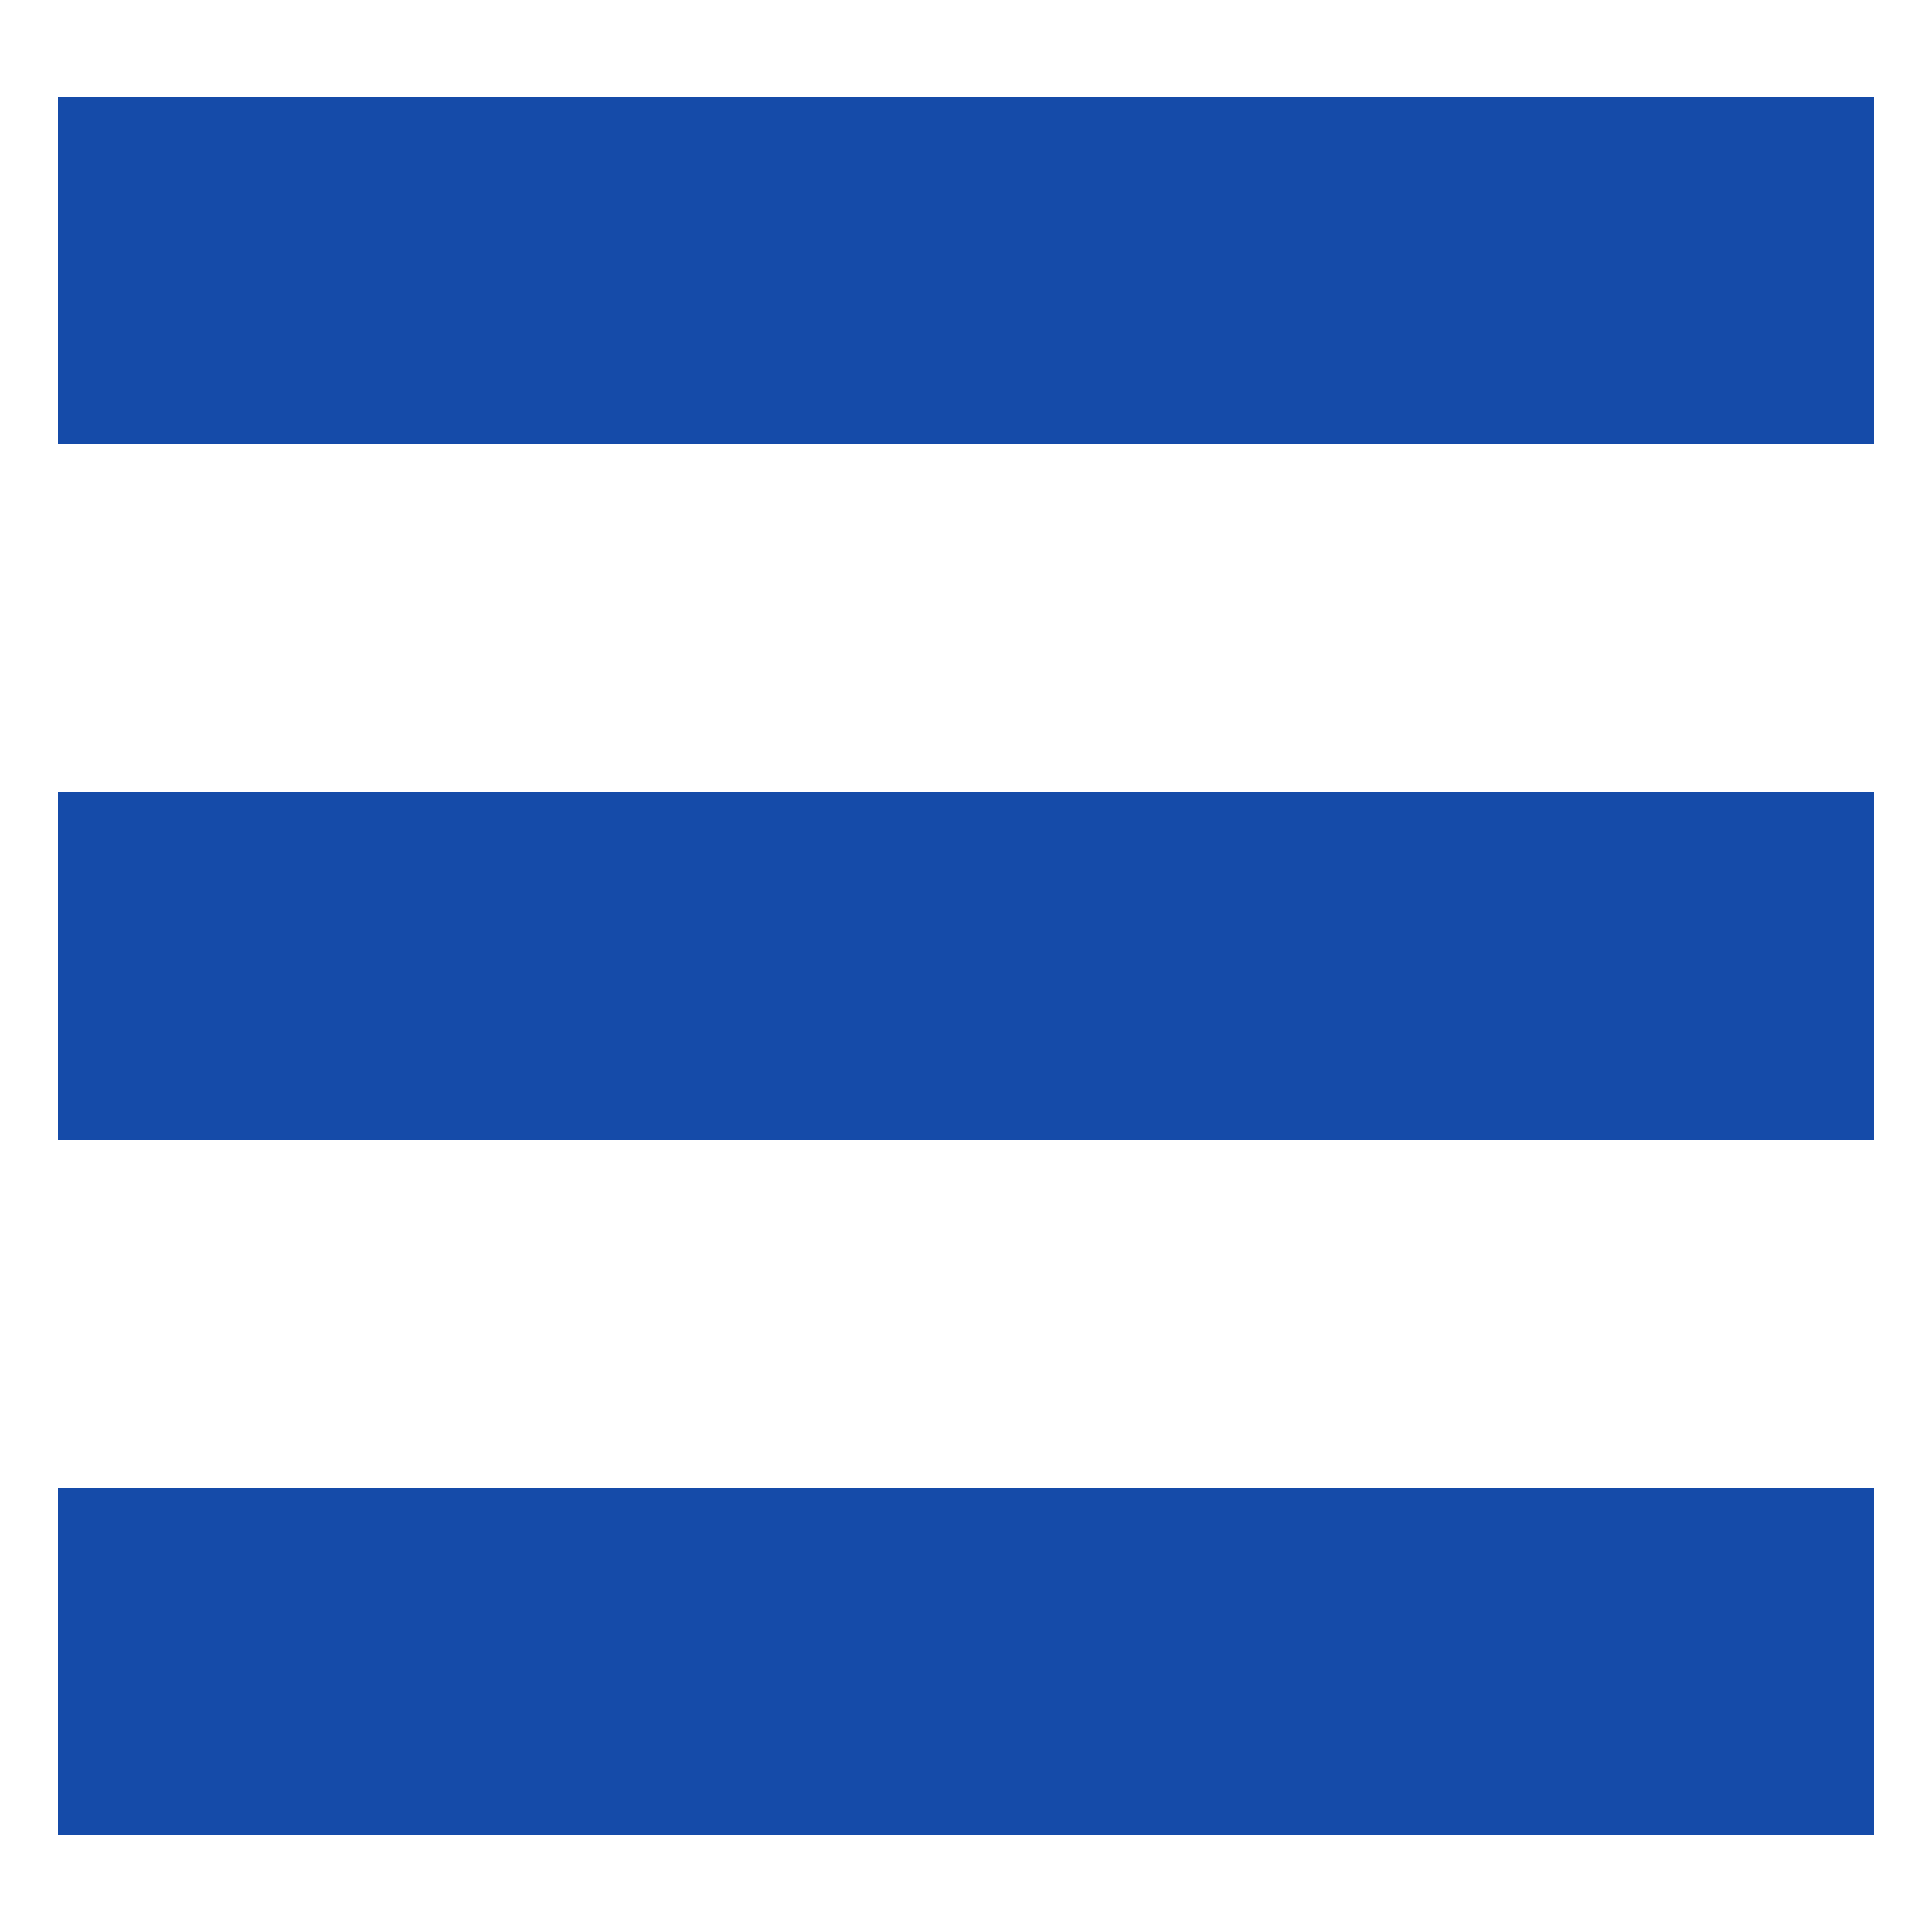 <?xml version="1.0" encoding="utf-8"?>
<!-- Generator: Adobe Illustrator 16.0.3, SVG Export Plug-In . SVG Version: 6.00 Build 0)  -->
<!DOCTYPE svg PUBLIC "-//W3C//DTD SVG 1.1//EN" "http://www.w3.org/Graphics/SVG/1.1/DTD/svg11.dtd">
<svg version="1.1" id="レイヤー_1" xmlns="http://www.w3.org/2000/svg" xmlns:xlink="http://www.w3.org/1999/xlink" x="0px"
	 y="0px" width="50px" height="50px" viewBox="-1.5 -2.5 50 50" enable-background="new -1.5 -2.5 50 50" xml:space="preserve">
<polygon fill="#154BA9" points="0,0 47,0 47,9 0,9 "/>
<polygon fill="#154BA9" points="0,18 47,18 47,27 0,27 "/>
<rect y="36" fill="#154BA9" width="47" height="9"/>
</svg>
